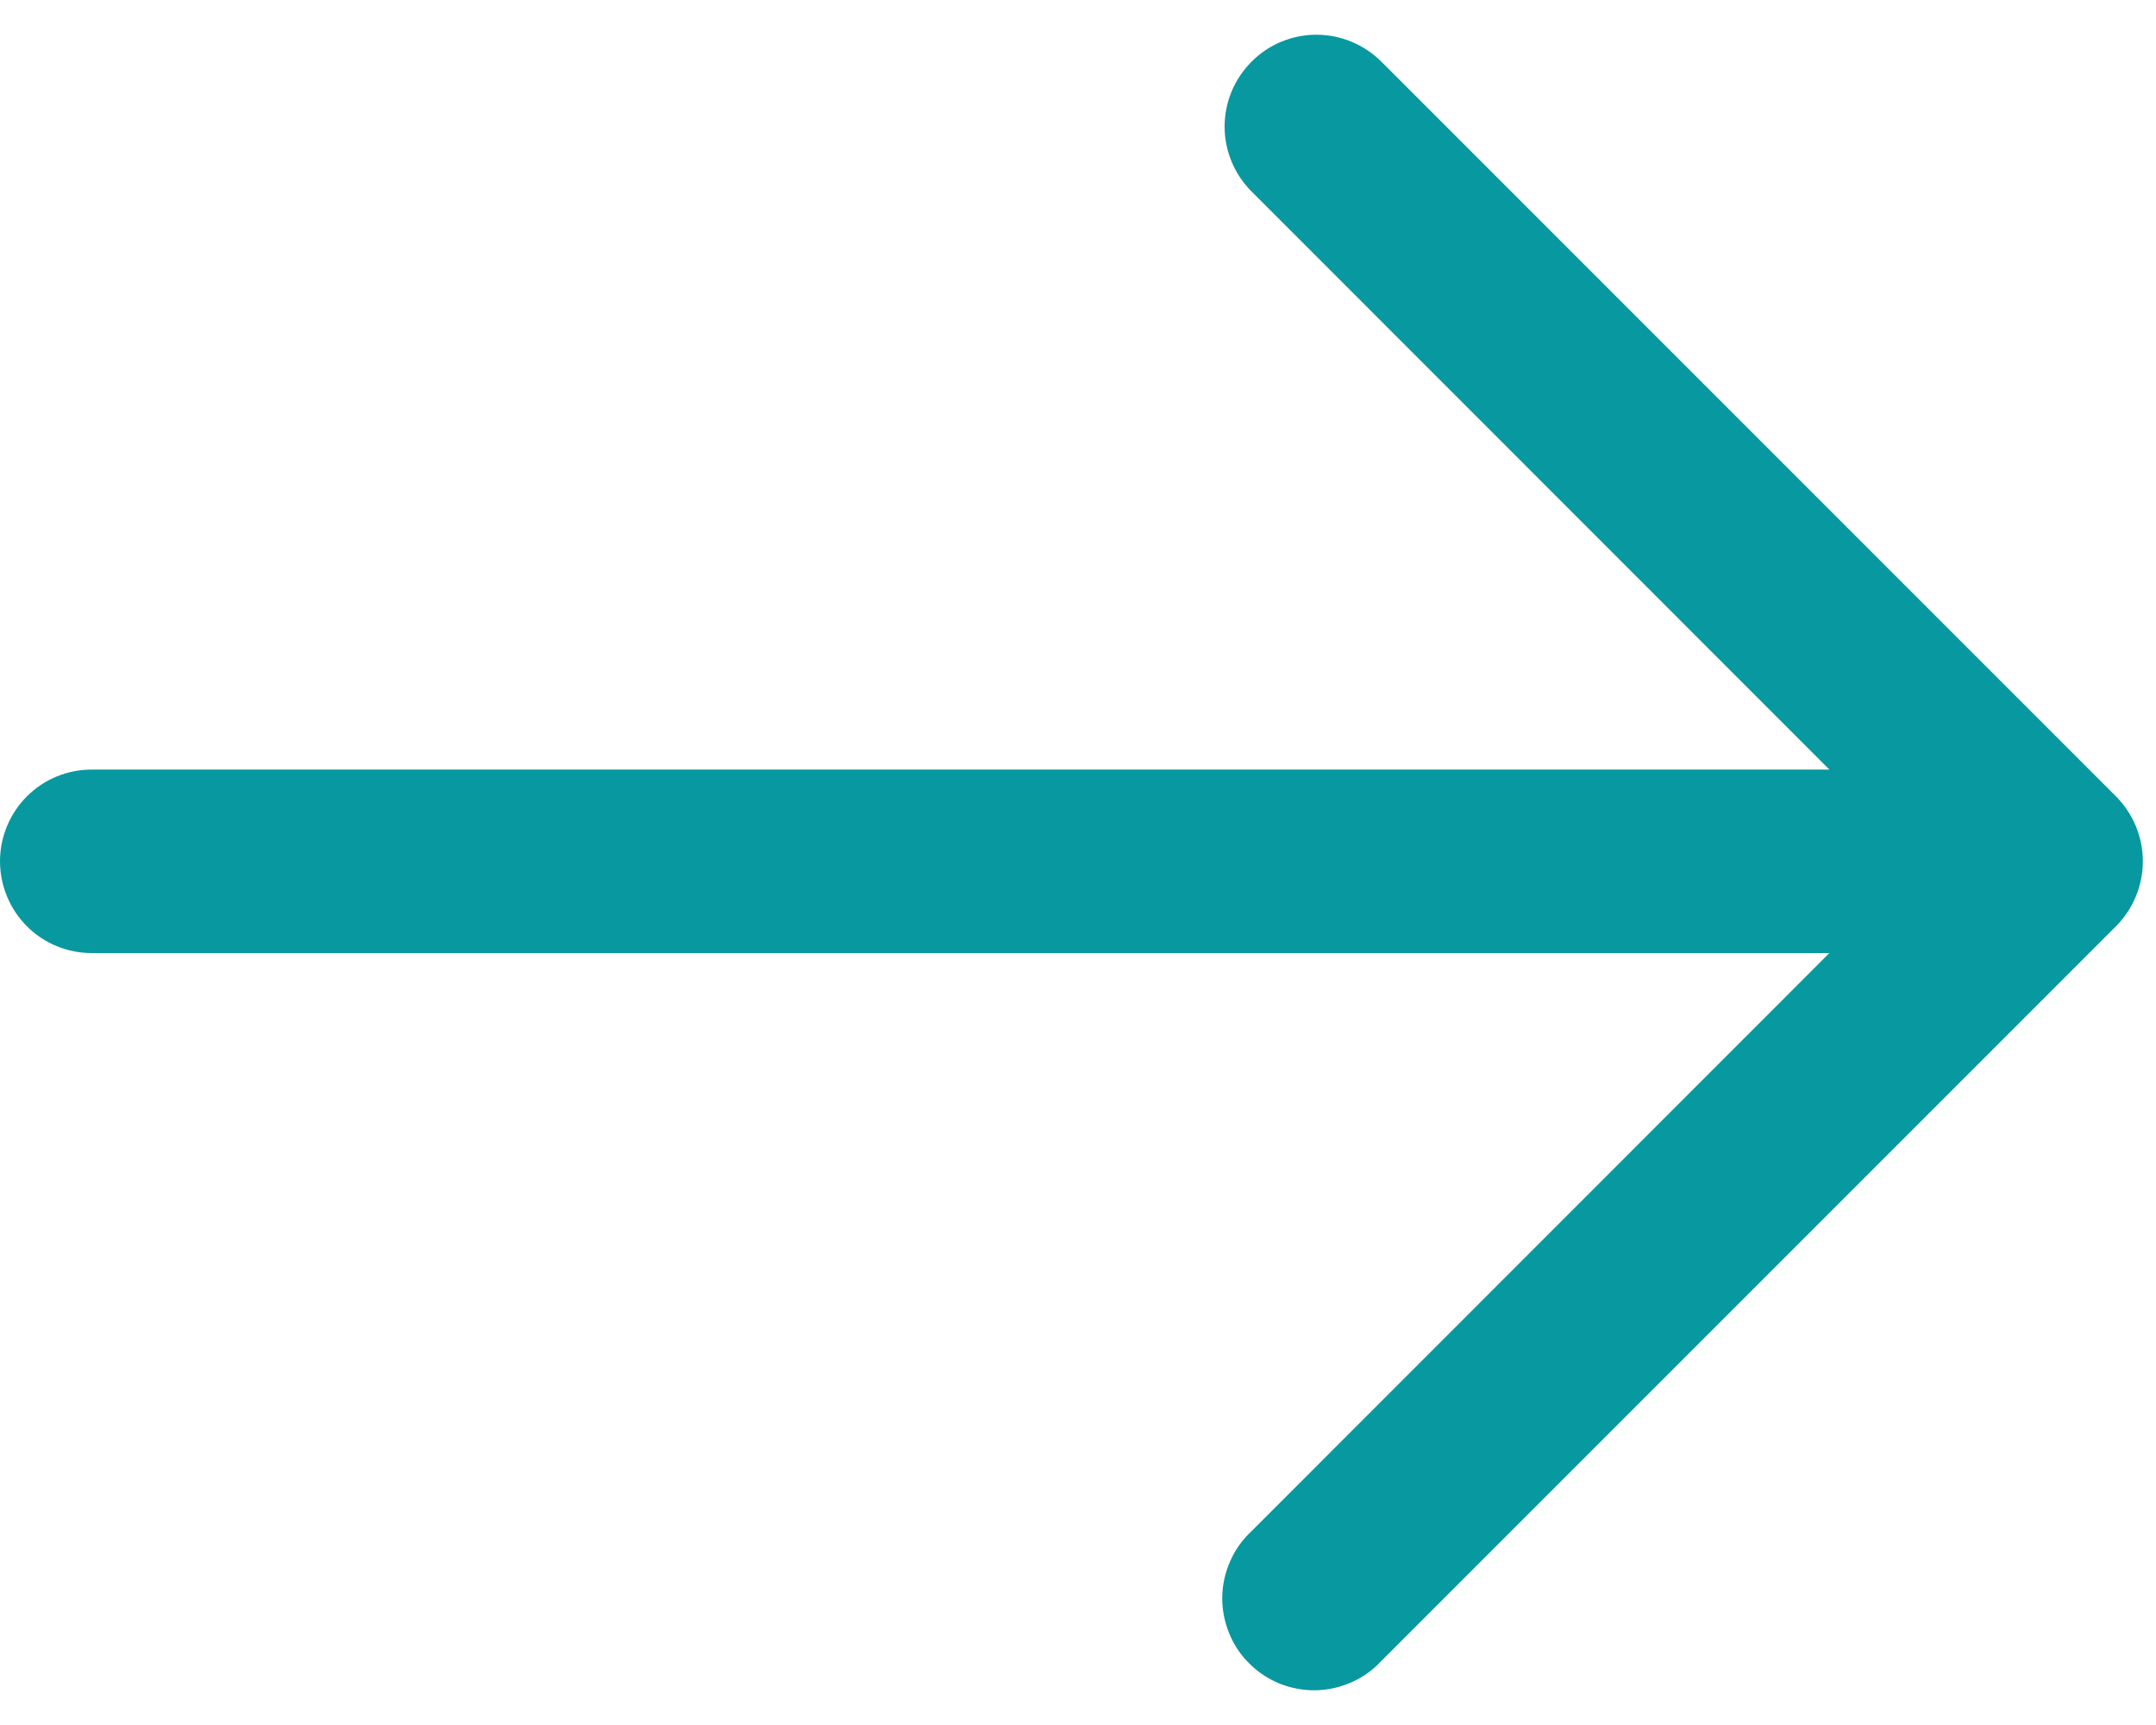 <svg xmlns="http://www.w3.org/2000/svg" width="10" height="8" viewBox="0 0 10 8" fill="none"><g clip-path="url(#clip0_1593_19)"><path fill-rule="evenodd" clip-rule="evenodd" d="M5.805 0.286C5.884 0.206 5.993 0.161 6.106 0.161C6.218 0.161 6.327 0.206 6.407 0.286L9.814 3.693C9.894 3.773 9.939 3.882 9.939 3.994C9.939 4.107 9.894 4.216 9.814 4.296L6.407 7.703C6.368 7.745 6.321 7.779 6.268 7.802C6.216 7.825 6.16 7.838 6.102 7.839C6.045 7.84 5.988 7.829 5.935 7.808C5.882 7.786 5.834 7.755 5.794 7.714C5.753 7.674 5.721 7.625 5.7 7.572C5.679 7.519 5.668 7.463 5.669 7.405C5.67 7.348 5.683 7.292 5.706 7.24C5.729 7.187 5.763 7.14 5.805 7.101L8.485 4.42H0.426C0.313 4.42 0.205 4.376 0.125 4.296C0.045 4.216 0 4.107 0 3.994C0 3.882 0.045 3.773 0.125 3.693C0.205 3.613 0.313 3.569 0.426 3.569H8.485L5.805 0.888C5.725 0.808 5.68 0.7 5.68 0.587C5.68 0.474 5.725 0.366 5.805 0.286Z" fill="#0898A0"></path></g><defs><clipPath id="clip0_1593_19"><rect width="10" height="8" fill="white"></rect></clipPath></defs></svg>